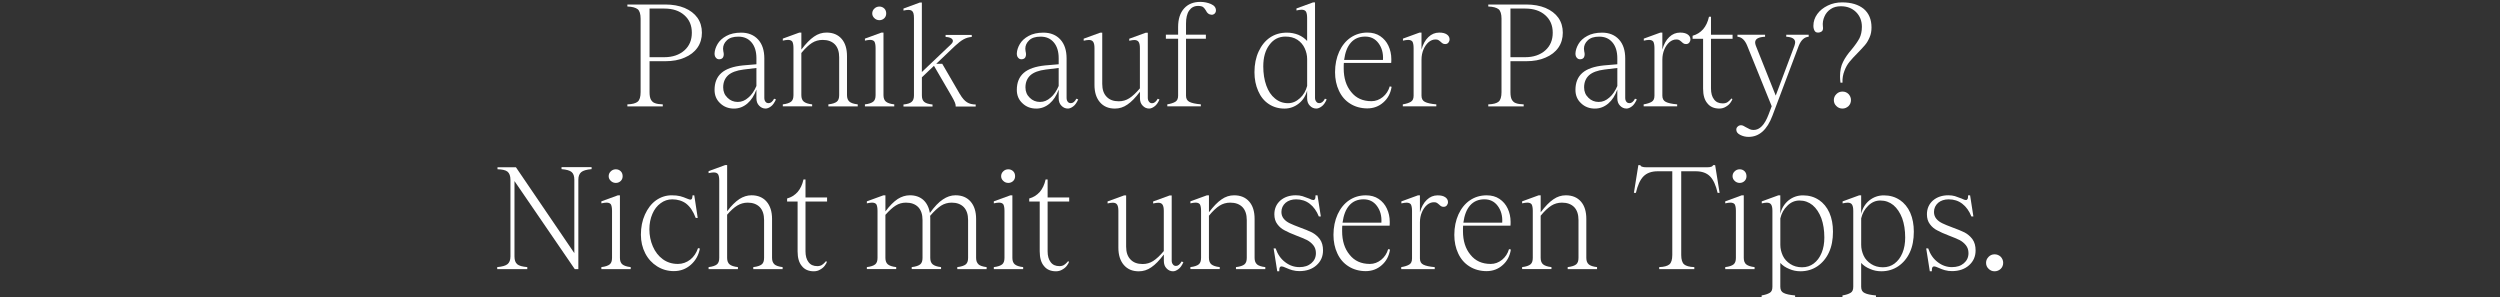 <?xml version="1.0" encoding="UTF-8"?>
<svg id="Calque_3" xmlns="http://www.w3.org/2000/svg" width="1060" height="126" viewBox="0 0 1060 126">
  <rect x="0" y="0" width="1060" height="126" fill="#333333" stroke="none"/>
  <path d="M290.29,3.38c2.32.98,4.15,2.38,5.43,4.15,1.28,1.83,1.89,3.97,1.89,6.34s-.61,4.51-1.89,6.34c-1.28,1.83-3.11,3.23-5.43,4.21-2.38,1.04-5.06,1.53-8.17,1.53h-6.71v13.12c0,1.4.18,2.5.61,3.23.43.73.98,1.22,1.77,1.46.79.31,1.83.43,3.23.49v.85h-15.01v-.85c2.13-.06,3.6-.49,4.39-1.16s1.22-2.01,1.22-4.03V7.89c0-1.95-.43-3.29-1.22-3.97-.85-.67-2.32-1.1-4.39-1.16v-.85h16.1c3.11,0,5.8.49,8.17,1.46ZM290.17,21.38c2.14-1.89,3.17-4.39,3.17-7.5s-1.04-5.55-3.17-7.44-4.94-2.81-8.48-2.81h-6.28v20.62h6.28c3.48,0,6.34-.98,8.48-2.87Z" style="fill: #fff;"/>
  <path d="M329.03,42.12c-.67,1.4-1.34,2.44-2.14,2.99-.79.61-1.59.92-2.26.92-1.1,0-2.01-.43-2.75-1.22-.79-.79-1.16-1.83-1.16-3.23v-3.6c-.92,2.56-2.2,4.51-3.84,5.92-1.65,1.4-3.54,2.14-5.67,2.14-2.32,0-4.27-.73-5.86-2.26-1.59-1.46-2.38-3.35-2.38-5.67,0-3.11.98-5.49,2.93-7.2,1.95-1.71,5-2.75,9.09-3.17l5.73-.49v-2.56c0-2.81-.67-5.06-2.07-6.71-1.4-1.65-3.23-2.44-5.61-2.44-2.13,0-3.72.49-4.82,1.53s-1.65,2.2-1.65,3.6c0,.24.06.61.12,1.1.12.49.18.92.18,1.22,0,.67-.18,1.22-.49,1.59-.37.37-.85.55-1.46.55-.55,0-.98-.18-1.34-.61-.43-.43-.61-1.04-.61-1.89.06-1.28.49-2.62,1.28-3.97.79-1.34,2.01-2.5,3.72-3.42,1.65-.92,3.78-1.4,6.28-1.4,2.99,0,5.43.98,7.2,2.93s2.62,4.64,2.62,7.99v16.72c0,.73.18,1.28.49,1.65.3.43.79.61,1.34.61.85,0,1.65-.61,2.32-1.89l.79.31ZM320.73,28.82l-5.49.67c-2.93.37-5.06,1.16-6.47,2.38-1.4,1.28-2.14,2.99-2.14,5.19,0,1.77.61,3.23,1.83,4.39,1.16,1.16,2.62,1.77,4.33,1.77s3.11-.61,4.51-1.83c1.4-1.16,2.5-2.81,3.42-4.94v-7.63Z" style="fill: #fff;"/>
  <path d="M360.14,43.09c.67.55,1.83.98,3.54,1.16v.85h-12.45v-.85c1.71-.18,2.93-.61,3.6-1.16.67-.55.98-1.46.98-2.75v-16.04c0-2.38-.61-4.21-1.83-5.49-1.28-1.28-2.99-1.89-5.19-1.89-1.65,0-3.17.43-4.51,1.28-1.34.85-2.87,2.26-4.51,4.27v17.87c0,1.28.37,2.2,1.04,2.75.67.55,1.83.98,3.54,1.16v.85h-12.44v-.85c1.65-.18,2.87-.61,3.54-1.16.67-.55.98-1.46.98-2.75v-19.95c0-1.28-.18-2.2-.49-2.75-.37-.49-.98-.73-1.83-.73-.55,0-1.28.12-2.2.31v-.85l7.02-2.56h.85v7.2c1.89-2.5,3.66-4.33,5.37-5.49,1.65-1.16,3.42-1.71,5.31-1.71,2.75,0,4.88.92,6.41,2.68,1.52,1.77,2.26,4.21,2.26,7.32v16.53c0,1.28.37,2.2,1.04,2.75Z" style="fill: #fff;"/>
  <path d="M375.63,43.09c.67.55,1.83.98,3.54,1.16v.85h-12.44v-.85c1.65-.18,2.87-.61,3.54-1.16.67-.55.98-1.46.98-2.75v-19.95c0-1.28-.18-2.2-.49-2.75-.37-.49-.98-.73-1.83-.73-.55,0-1.28.12-2.2.31v-.85l7.02-2.56h.85v26.54c0,1.28.37,2.2,1.04,2.75ZM370.75,7.71c-.61-.55-.92-1.22-.92-2.01s.31-1.52.92-2.07c.55-.55,1.28-.85,2.14-.85.79,0,1.52.31,2.07.85.55.55.79,1.28.79,2.07s-.24,1.46-.79,2.01-1.28.85-2.07.85c-.85,0-1.59-.3-2.14-.85Z" style="fill: #fff;"/>
  <path d="M406.98,39.86c2.01,3.48,3.84,4.39,6.71,4.45v.85h-8.48c.06-.98-.3-1.89-1.65-4.27l-7.56-12.99-5.12,4.88v7.63c0,2.56,1.1,3.54,4.51,3.9v.85h-12.32v-.85c3.36-.37,4.45-1.34,4.45-3.9V7.65c0-3.35-1.04-3.9-4.45-3.17v-.85l6.95-2.56h.85v29.47l12.38-11.77c1.59-1.46.73-2.99-2.32-3.11v-.85h11.1v.85c-2.68.24-4.33,1.28-7.14,3.84l-7.93,7.56h2.56l7.44,12.81Z" style="fill: #fff;"/>
  <path d="M457.19,42.12c-.67,1.4-1.34,2.44-2.14,2.99-.79.61-1.59.92-2.26.92-1.1,0-2.01-.43-2.75-1.22-.79-.79-1.16-1.83-1.16-3.23v-3.6c-.92,2.56-2.2,4.51-3.84,5.92-1.65,1.4-3.54,2.14-5.67,2.14-2.32,0-4.27-.73-5.86-2.26-1.59-1.46-2.38-3.35-2.38-5.67,0-3.11.98-5.49,2.93-7.2,1.95-1.71,5-2.75,9.09-3.17l5.73-.49v-2.56c0-2.81-.67-5.06-2.07-6.71-1.4-1.65-3.23-2.44-5.61-2.44-2.13,0-3.72.49-4.82,1.53s-1.65,2.2-1.65,3.6c0,.24.06.61.12,1.1.12.49.18.92.18,1.22,0,.67-.18,1.22-.49,1.59-.37.37-.85.55-1.46.55-.55,0-.98-.18-1.34-.61-.43-.43-.61-1.04-.61-1.89.06-1.28.49-2.62,1.28-3.97.79-1.34,2.01-2.5,3.72-3.42,1.65-.92,3.78-1.4,6.28-1.4,2.99,0,5.43.98,7.2,2.93s2.62,4.64,2.62,7.99v16.72c0,.73.18,1.28.49,1.65.3.43.79.61,1.34.61.85,0,1.65-.61,2.32-1.89l.79.31ZM448.89,28.82l-5.49.67c-2.93.37-5.06,1.16-6.47,2.38-1.4,1.28-2.14,2.99-2.14,5.19,0,1.77.61,3.23,1.83,4.39,1.16,1.16,2.62,1.77,4.33,1.77s3.11-.61,4.51-1.83c1.4-1.16,2.5-2.81,3.42-4.94v-7.63Z" style="fill: #fff;"/>
  <path d="M491.65,42.12c-.61,1.4-1.34,2.44-2.14,2.99-.79.61-1.59.92-2.26.92-1.1,0-2.01-.43-2.75-1.22-.79-.79-1.16-1.83-1.16-3.23v-2.68c-1.89,2.5-3.66,4.33-5.31,5.43-1.65,1.16-3.42,1.71-5.31,1.71-2.75,0-4.82-.92-6.34-2.68-1.53-1.77-2.32-4.21-2.32-7.32v-15.62c0-1.28-.18-2.13-.55-2.68-.37-.55-.98-.79-1.83-.79-.55,0-1.28.12-2.2.31v-.85l7.02-2.56h.85v21.72c0,2.38.61,4.21,1.89,5.49,1.22,1.28,2.93,1.89,5.12,1.89,1.65,0,3.11-.43,4.45-1.28,1.34-.85,2.87-2.26,4.51-4.21v-17.02c0-1.28-.18-2.13-.55-2.68-.37-.55-.98-.79-1.83-.79-.49,0-1.22.12-2.14.31v-.85l7.02-2.56h.85v27.64c0,.67.18,1.22.55,1.65.31.43.73.61,1.28.61.85,0,1.65-.61,2.38-1.89l.73.31Z" style="fill: #fff;"/>
  <path d="M513.49,1.73c1.4.61,2.07,1.53,2.07,2.68,0,.61-.24,1.1-.67,1.46-.49.37-1.04.49-1.59.31-.49-.06-.85-.24-1.16-.55-.31-.24-.55-.61-.79-1.1-.37-.67-.79-1.16-1.22-1.53-.43-.31-1.16-.49-2.14-.49-1.65,0-2.87.67-3.78,1.95-.92,1.28-1.34,3.17-1.34,5.55v4.7h8.42v1.71h-8.42v24.16c0,1.28.49,2.13,1.46,2.62.98.49,2.56.85,4.82,1.04v.85h-14.21v-.85c1.46-.24,2.62-.61,3.42-1.1.79-.49,1.16-1.34,1.16-2.56v-24.16h-5.19v-1.71h5.19v-3.23c0-3.42.85-6.04,2.56-7.93,1.65-1.83,3.97-2.75,6.83-2.75,1.65,0,3.17.31,4.58.92Z" style="fill: #fff;"/>
  <path d="M562.53,42.12c-.61,1.4-1.34,2.44-2.14,2.99-.79.61-1.59.92-2.26.92-1.1,0-2.01-.43-2.75-1.22-.79-.79-1.16-1.83-1.16-3.23v-3.17c-.61,2.26-1.77,4.09-3.54,5.49-1.77,1.4-3.78,2.14-6.1,2.14-2.5,0-4.76-.67-6.65-1.95-1.95-1.28-3.42-3.11-4.45-5.49-1.04-2.32-1.59-5-1.59-7.99,0-3.36.61-6.28,1.77-8.78,1.16-2.5,2.75-4.51,4.82-5.92,2.07-1.4,4.45-2.07,7.2-2.07,1.65,0,3.29.31,4.82.92,1.53.67,2.75,1.53,3.72,2.62V7.59c0-1.28-.18-2.13-.49-2.68-.37-.55-.98-.79-1.89-.79-.49,0-1.22.12-2.14.31v-.85l7.02-2.56h.85v40.45c0,.67.18,1.22.55,1.65.3.43.73.61,1.28.61.92,0,1.71-.61,2.38-1.89l.73.31ZM551.18,41.63c1.53-1.4,2.5-3.11,3.05-5.19v-11.41c0-1.59-.37-3.11-1.04-4.58-.67-1.46-1.71-2.68-3.11-3.6s-3.11-1.34-5.06-1.34c-2.81,0-5.06,1.16-6.77,3.48-1.77,2.32-2.62,5.37-2.62,9.15,0,3.05.43,5.73,1.28,8.11.85,2.38,2.07,4.21,3.66,5.49,1.59,1.34,3.42,2.01,5.55,2.01,1.89,0,3.54-.73,5.06-2.13Z" style="fill: #fff;"/>
  <path d="M590.04,36.81c-.43,2.75-1.59,4.94-3.48,6.59-1.89,1.71-4.21,2.56-6.83,2.56s-5.19-.67-7.26-2.01c-2.07-1.28-3.66-3.11-4.76-5.49-1.1-2.32-1.65-4.94-1.65-7.87,0-3.23.61-6.16,1.77-8.72,1.16-2.5,2.75-4.51,4.82-5.92,2.07-1.4,4.45-2.14,7.14-2.14,2.07,0,3.9.49,5.43,1.52,1.53,1.04,2.68,2.38,3.48,4.09.79,1.71,1.22,3.6,1.22,5.61,0,.73,0,1.28-.06,1.65h-20.07c-.06.49-.06,1.28-.06,2.32,0,4.09,1.04,7.44,3.17,10,2.07,2.62,4.94,3.9,8.6,3.9,1.77,0,3.36-.61,4.82-1.77,1.4-1.16,2.38-2.62,2.93-4.51l.79.18ZM572.78,18.08c-1.53,1.71-2.44,4.15-2.87,7.32h16.47c.18-2.87-.49-5.19-1.89-7.08-1.4-1.89-3.29-2.81-5.67-2.81-2.5,0-4.51.85-6.04,2.56Z" style="fill: #fff;"/>
  <path d="M613.46,14.6c.79.55,1.16,1.28,1.16,2.07,0,.55-.18.98-.49,1.4-.37.43-.79.61-1.34.61-.43,0-.79-.06-1.04-.24-.24-.12-.55-.37-.85-.67-.43-.37-.73-.61-1.04-.79-.3-.18-.67-.24-1.22-.24-1.04,0-1.95.37-2.87,1.1-.92.79-1.65,1.83-2.2,3.11-.55,1.28-.85,2.75-.85,4.33v15.31c0,1.28.49,2.13,1.46,2.62s2.56.85,4.82,1.04v.85h-14.21v-.85c1.46-.24,2.62-.61,3.42-1.1s1.16-1.34,1.16-2.56v-20.19c0-1.28-.18-2.2-.49-2.75-.37-.49-.98-.73-1.83-.73-.55,0-1.28.12-2.2.31v-.85l7.02-2.56h.85v7.2c.61-2.26,1.59-4.03,2.93-5.31s2.87-1.89,4.58-1.89c1.4,0,2.44.24,3.23.79Z" style="fill: #fff;"/>
  <path d="M655.31,3.38c2.32.98,4.15,2.38,5.43,4.15,1.28,1.83,1.89,3.97,1.89,6.34s-.61,4.51-1.89,6.34c-1.28,1.83-3.11,3.23-5.43,4.21-2.38,1.04-5.06,1.53-8.17,1.53h-6.71v13.12c0,1.4.18,2.5.61,3.23s.98,1.22,1.77,1.46c.79.31,1.83.43,3.23.49v.85h-15.01v-.85c2.14-.06,3.6-.49,4.39-1.16s1.22-2.01,1.22-4.03V7.89c0-1.95-.43-3.29-1.22-3.97-.85-.67-2.32-1.1-4.39-1.16v-.85h16.11c3.11,0,5.8.49,8.17,1.46ZM655.19,21.38c2.13-1.89,3.17-4.39,3.17-7.5s-1.04-5.55-3.17-7.44c-2.14-1.89-4.94-2.81-8.48-2.81h-6.28v20.62h6.28c3.48,0,6.34-.98,8.48-2.87Z" style="fill: #fff;"/>
  <path d="M694.04,42.12c-.67,1.4-1.34,2.44-2.13,2.99-.79.61-1.59.92-2.26.92-1.1,0-2.01-.43-2.75-1.22-.79-.79-1.16-1.83-1.16-3.23v-3.6c-.92,2.56-2.2,4.51-3.84,5.92-1.65,1.4-3.54,2.14-5.67,2.14-2.32,0-4.27-.73-5.86-2.26-1.59-1.46-2.38-3.35-2.38-5.67,0-3.11.98-5.49,2.93-7.2,1.95-1.71,5-2.75,9.09-3.17l5.73-.49v-2.56c0-2.81-.67-5.06-2.07-6.71-1.4-1.65-3.23-2.44-5.61-2.44-2.13,0-3.72.49-4.82,1.53-1.1,1.04-1.65,2.2-1.65,3.6,0,.24.06.61.12,1.1.12.49.18.92.18,1.22,0,.67-.18,1.22-.49,1.59-.37.37-.85.55-1.46.55-.55,0-.98-.18-1.34-.61-.43-.43-.61-1.04-.61-1.89.06-1.28.49-2.62,1.28-3.97s2.01-2.5,3.72-3.42c1.65-.92,3.78-1.4,6.28-1.4,2.99,0,5.43.98,7.2,2.93,1.77,1.95,2.62,4.64,2.62,7.99v16.72c0,.73.18,1.28.49,1.65.3.43.79.61,1.34.61.85,0,1.65-.61,2.32-1.89l.79.31ZM685.75,28.82l-5.49.67c-2.93.37-5.06,1.16-6.47,2.38-1.4,1.28-2.13,2.99-2.13,5.19,0,1.77.61,3.23,1.83,4.39,1.16,1.16,2.62,1.77,4.33,1.77s3.11-.61,4.51-1.83c1.4-1.16,2.5-2.81,3.42-4.94v-7.63Z" style="fill: #fff;"/>
  <path d="M715.58,14.6c.79.55,1.16,1.28,1.16,2.07,0,.55-.18.98-.49,1.4-.37.43-.79.61-1.34.61-.43,0-.79-.06-1.04-.24-.24-.12-.55-.37-.85-.67-.43-.37-.73-.61-1.04-.79-.3-.18-.67-.24-1.22-.24-1.04,0-1.95.37-2.87,1.1-.92.79-1.65,1.83-2.2,3.11-.55,1.28-.85,2.75-.85,4.33v15.31c0,1.28.49,2.13,1.46,2.62s2.56.85,4.82,1.04v.85h-14.21v-.85c1.46-.24,2.62-.61,3.42-1.1s1.16-1.34,1.16-2.56v-20.19c0-1.28-.18-2.2-.49-2.75-.37-.49-.98-.73-1.83-.73-.55,0-1.28.12-2.2.31v-.85l7.02-2.56h.85v7.2c.61-2.26,1.59-4.03,2.93-5.31s2.87-1.89,4.58-1.89c1.4,0,2.44.24,3.23.79Z" style="fill: #fff;"/>
  <path d="M725.46,16.44v21.11c0,1.95.43,3.48,1.28,4.58.85,1.16,2.07,1.71,3.72,1.71.79,0,1.46-.18,1.95-.49s.85-.67,1.16-.98c.3-.31.49-.55.55-.61l.43.24c-.12.43-.43.98-.92,1.65-.49.67-1.16,1.22-1.95,1.65-.79.49-1.71.73-2.68.73-2.2,0-3.9-.73-5.06-2.2-1.22-1.4-1.83-3.48-1.83-6.22v-21.17h-4.45v-1.28c1.77-.49,3.23-1.4,4.45-2.75,1.16-1.34,2.01-3.11,2.5-5.31h.85v7.63h9.15v1.71h-9.15Z" style="fill: #fff;"/>
  <path d="M766.88,14.73v.85c-1.83.12-3.23,1.4-4.21,3.84l-11.16,29.65c-2.26,5.98-5.61,8.97-10.13,8.97-1.28,0-2.5-.31-3.54-.85-1.1-.55-1.65-1.28-1.65-2.2,0-.55.18-.98.61-1.34.37-.37.85-.55,1.4-.55.31,0,.61.06.98.24.37.18.73.43,1.1.61.67.37,1.22.67,1.65.85s.98.31,1.59.31c2.62,0,4.7-2.2,6.34-6.53l1.34-3.54-10.37-25.62c-.98-2.44-2.38-3.72-4.15-3.84v-.85h11.71v.85c-2.81.12-4.21.92-4.21,2.44,0,.43.12.85.31,1.4l8.42,21.11,7.93-21.11c.18-.61.31-1.1.31-1.46,0-1.46-1.28-2.26-3.78-2.38v-.85h9.52Z" style="fill: #fff;"/>
  <path d="M780.17,32.48c0-2.5.43-4.58,1.28-6.22.79-1.65,2.01-3.42,3.66-5.31,1.46-1.77,2.56-3.36,3.29-4.7.67-1.34,1.04-2.99,1.04-4.88,0-2.56-.85-4.64-2.5-6.28-1.71-1.65-3.84-2.44-6.41-2.44-1.65,0-3.11.37-4.27,1.16-1.22.79-2.13,1.89-2.68,3.17-.61,1.34-.85,2.75-.67,4.27l.06.61c0,.67-.18,1.16-.55,1.46-.43.3-.92.49-1.59.49s-1.16-.24-1.46-.79c-.3-.55-.49-1.22-.49-2.07,0-1.83.55-3.48,1.65-5,1.1-1.52,2.56-2.68,4.45-3.6,1.89-.92,3.9-1.34,6.1-1.34,3.84,0,6.89.92,9.15,2.75,2.2,1.89,3.29,4.51,3.29,7.87,0,1.53-.24,2.93-.79,4.15-.55,1.28-1.16,2.38-1.95,3.29s-1.83,2.07-3.17,3.42c-1.4,1.4-2.56,2.68-3.42,3.72-.85,1.04-1.59,2.32-2.13,3.78-.61,1.52-.92,3.17-.85,5.06h-.85c-.12-.92-.18-1.77-.18-2.56ZM778.65,44.99c-.73-.67-1.1-1.52-1.1-2.56,0-.98.37-1.83,1.1-2.56.67-.67,1.52-1.04,2.56-1.04s1.89.37,2.56,1.04c.67.73,1.04,1.59,1.04,2.56,0,1.04-.37,1.89-1.04,2.56-.73.67-1.59,1.04-2.56,1.04-1.04,0-1.89-.37-2.56-1.04Z" style="fill: #fff;"/>
  <path d="M250.83,71.71c-2.14.18-3.6.61-4.39,1.28s-1.22,1.71-1.22,3.23v37.88h-1.52l-25.56-37.33v31.97c0,1.52.37,2.62,1.16,3.29s2.2,1.04,4.27,1.22v.85h-12.75v-.85c2.13-.18,3.6-.61,4.39-1.28.79-.67,1.22-1.71,1.22-3.23v-32.52c0-1.59-.43-2.75-1.22-3.42s-2.26-.98-4.27-1.04v-.85h7.81l24.77,36.42v-31.11c0-1.53-.37-2.62-1.16-3.29-.79-.67-2.2-1.04-4.27-1.22v-.85h12.75v.85Z" style="fill: #fff;"/>
  <path d="M263.88,112.09c.67.55,1.83.98,3.54,1.16v.85h-12.44v-.85c1.65-.18,2.87-.61,3.54-1.16.67-.55.98-1.46.98-2.75v-19.95c0-1.28-.18-2.2-.49-2.75-.37-.49-.98-.73-1.83-.73-.55,0-1.28.12-2.2.31v-.85l7.02-2.56h.85v26.54c0,1.28.37,2.2,1.04,2.75ZM259,76.71c-.61-.55-.92-1.22-.92-2.01s.31-1.53.92-2.07c.55-.55,1.28-.85,2.14-.85.79,0,1.52.3,2.07.85.55.55.79,1.28.79,2.07s-.24,1.46-.79,2.01c-.55.55-1.28.85-2.07.85-.85,0-1.59-.3-2.14-.85Z" style="fill: #fff;"/>
  <path d="M290.96,86.35c-1.65-1.22-3.66-1.83-5.92-1.83-1.83,0-3.48.55-4.94,1.65-1.52,1.1-2.68,2.62-3.48,4.51-.85,1.95-1.28,4.15-1.28,6.53,0,2.62.49,5,1.46,7.26s2.38,4.09,4.21,5.43c1.83,1.34,3.97,2.01,6.41,2.01,1.89,0,3.66-.61,5.25-1.83,1.53-1.22,2.62-2.87,3.29-4.88l.79.18c-.55,2.87-1.83,5.12-3.84,6.89s-4.39,2.68-7.2,2.68c-2.62,0-4.94-.67-7.08-2.01-2.14-1.34-3.84-3.17-5.06-5.55-1.22-2.38-1.83-5-1.83-7.87,0-3.11.55-5.98,1.71-8.54,1.16-2.56,2.68-4.58,4.7-6.04,2.01-1.4,4.21-2.13,6.65-2.13,1.4,0,2.56.12,3.6.37,1.04.31,2.01.61,2.93,1.04.73.31,1.22.43,1.4.43.31,0,.49-.12.67-.43.12-.3.18-.73.24-1.4h.73l1.46,9.58h-.85c-1.04-2.75-2.38-4.76-4.03-6.04Z" style="fill: #fff;"/>
  <path d="M328.35,112.09c.67.55,1.83.98,3.48,1.16v.85h-12.44v-.85c1.71-.18,2.93-.61,3.6-1.16.67-.55.98-1.46.98-2.75v-16.04c0-2.38-.61-4.21-1.83-5.49-1.28-1.28-2.99-1.89-5.12-1.89-1.59,0-3.05.43-4.39,1.22-1.34.79-2.81,2.13-4.33,3.9v18.3c0,1.28.37,2.2,1.04,2.75.67.55,1.83.98,3.54,1.16v.85h-12.44v-.85c1.65-.18,2.87-.61,3.54-1.16.67-.55.98-1.46.98-2.75v-32.76c0-1.28-.18-2.14-.49-2.68-.37-.55-.98-.79-1.89-.79-.49,0-1.22.12-2.14.3v-.85l7.02-2.56h.85v19.58c1.77-2.38,3.54-4.09,5.19-5.19,1.65-1.04,3.35-1.59,5.12-1.59,2.75,0,4.88.92,6.41,2.68,1.52,1.77,2.32,4.21,2.32,7.32v16.53c0,1.28.37,2.2,1.04,2.75Z" style="fill: #fff;"/>
  <path d="M341.53,85.44v21.11c0,1.95.43,3.48,1.28,4.58.85,1.16,2.07,1.71,3.72,1.71.79,0,1.46-.18,1.95-.49.49-.3.85-.67,1.16-.98s.49-.55.55-.61l.43.24c-.12.43-.43.98-.92,1.65s-1.16,1.22-1.95,1.65c-.79.49-1.71.73-2.68.73-2.2,0-3.9-.73-5.06-2.2-1.22-1.4-1.83-3.48-1.83-6.22v-21.17h-4.45v-1.28c1.77-.49,3.23-1.4,4.45-2.75,1.16-1.34,2.01-3.11,2.5-5.31h.85v7.63h9.15v1.71h-9.15Z" style="fill: #fff;"/>
  <path d="M414.85,112.09c.67.55,1.83.98,3.48,1.16v.85h-12.44v-.85c1.71-.18,2.93-.61,3.6-1.16.67-.55.98-1.46.98-2.75v-16.04c0-2.38-.61-4.21-1.83-5.49-1.28-1.28-2.99-1.89-5.12-1.89-1.65,0-3.17.43-4.51,1.28-1.4.92-2.93,2.32-4.64,4.33.06.3.06.73.06,1.28v16.53c0,1.28.37,2.2,1.04,2.75.67.55,1.83.98,3.54,1.16v.85h-12.44v-.85c1.71-.18,2.93-.61,3.6-1.16.67-.55.98-1.46.98-2.75v-16.04c0-2.38-.61-4.21-1.83-5.49-1.28-1.28-2.99-1.89-5.19-1.89-1.65,0-3.05.43-4.33,1.22-1.28.79-2.75,2.13-4.39,3.96v18.24c0,1.28.37,2.2,1.04,2.75.67.55,1.83.98,3.54,1.16v.85h-12.44v-.85c1.65-.18,2.87-.61,3.54-1.16.67-.55.98-1.46.98-2.75v-19.95c0-1.28-.18-2.2-.49-2.75-.37-.49-.98-.73-1.83-.73-.55,0-1.28.12-2.2.31v-.85l7.02-2.56h.85v6.83c1.77-2.38,3.54-4.15,5.19-5.25,1.65-1.04,3.35-1.59,5.19-1.59,2.32,0,4.21.67,5.67,1.95,1.46,1.34,2.38,3.17,2.81,5.55,1.89-2.62,3.72-4.58,5.49-5.73,1.71-1.16,3.48-1.77,5.37-1.77,2.75,0,4.88.92,6.41,2.68,1.53,1.77,2.32,4.21,2.32,7.32v16.53c0,1.28.37,2.2,1.04,2.75Z" style="fill: #fff;"/>
  <path d="M430.28,112.09c.67.55,1.83.98,3.54,1.16v.85h-12.44v-.85c1.65-.18,2.87-.61,3.54-1.16.67-.55.98-1.46.98-2.75v-19.95c0-1.28-.18-2.2-.49-2.75-.37-.49-.98-.73-1.83-.73-.55,0-1.28.12-2.2.31v-.85l7.02-2.56h.85v26.54c0,1.28.37,2.2,1.04,2.75ZM425.4,76.71c-.61-.55-.92-1.22-.92-2.01s.31-1.53.92-2.07c.55-.55,1.28-.85,2.14-.85.79,0,1.52.3,2.07.85.55.55.79,1.28.79,2.07s-.24,1.46-.79,2.01c-.55.55-1.28.85-2.07.85-.85,0-1.59-.3-2.14-.85Z" style="fill: #fff;"/>
  <path d="M444.19,85.44v21.11c0,1.95.43,3.48,1.28,4.58.85,1.16,2.07,1.71,3.72,1.71.79,0,1.46-.18,1.95-.49.49-.3.85-.67,1.16-.98s.49-.55.55-.61l.43.24c-.12.43-.43.98-.92,1.65s-1.16,1.22-1.95,1.65c-.79.49-1.71.73-2.68.73-2.2,0-3.9-.73-5.06-2.2-1.22-1.4-1.83-3.48-1.83-6.22v-21.17h-4.45v-1.28c1.77-.49,3.23-1.4,4.45-2.75,1.16-1.34,2.01-3.11,2.5-5.31h.85v7.63h9.15v1.71h-9.15Z" style="fill: #fff;"/>
  <path d="M501.78,111.12c-.61,1.4-1.34,2.44-2.14,2.99-.79.61-1.59.92-2.26.92-1.1,0-2.01-.43-2.75-1.22-.79-.79-1.16-1.83-1.16-3.23v-2.68c-1.89,2.5-3.66,4.33-5.31,5.43-1.65,1.16-3.42,1.71-5.31,1.71-2.75,0-4.82-.92-6.34-2.68-1.53-1.77-2.32-4.21-2.32-7.32v-15.62c0-1.28-.18-2.13-.55-2.68-.37-.55-.98-.79-1.83-.79-.55,0-1.28.12-2.2.31v-.85l7.02-2.56h.85v21.72c0,2.38.61,4.21,1.89,5.49,1.22,1.28,2.93,1.89,5.12,1.89,1.65,0,3.11-.43,4.45-1.28,1.34-.85,2.87-2.26,4.51-4.21v-17.02c0-1.28-.18-2.13-.55-2.68-.37-.55-.98-.79-1.83-.79-.49,0-1.22.12-2.14.31v-.85l7.02-2.56h.85v27.63c0,.67.18,1.22.55,1.65.31.43.73.61,1.28.61.85,0,1.65-.61,2.38-1.89l.73.3Z" style="fill: #fff;"/>
  <path d="M532.95,112.09c.67.55,1.83.98,3.54,1.16v.85h-12.44v-.85c1.71-.18,2.93-.61,3.6-1.16.67-.55.98-1.46.98-2.75v-16.04c0-2.38-.61-4.21-1.83-5.49-1.28-1.28-2.99-1.89-5.19-1.89-1.65,0-3.17.43-4.51,1.28-1.34.85-2.87,2.26-4.51,4.27v17.87c0,1.28.37,2.2,1.04,2.75.67.55,1.83.98,3.54,1.16v.85h-12.44v-.85c1.65-.18,2.87-.61,3.54-1.16.67-.55.98-1.46.98-2.75v-19.95c0-1.28-.18-2.2-.49-2.75-.37-.49-.98-.73-1.83-.73-.55,0-1.28.12-2.2.31v-.85l7.02-2.56h.85v7.2c1.89-2.5,3.66-4.33,5.37-5.49,1.65-1.16,3.42-1.71,5.31-1.71,2.75,0,4.88.92,6.41,2.68,1.53,1.77,2.26,4.21,2.26,7.32v16.53c0,1.28.37,2.2,1.04,2.75Z" style="fill: #fff;"/>
  <path d="M548.07,114.6c-.92-.24-1.83-.61-2.81-1.04-.92-.43-1.53-.61-1.89-.61-.3,0-.55.12-.73.43-.18.31-.24.85-.24,1.65h-.85l-1.53-9.7h.85c.85,2.5,2.2,4.45,4.09,5.86,1.83,1.4,3.84,2.07,5.98,2.07s3.78-.55,5.06-1.65c1.28-1.1,1.95-2.5,1.95-4.27,0-1.34-.37-2.44-1.1-3.36-.73-.92-1.65-1.65-2.68-2.2-1.1-.55-2.62-1.16-4.51-1.89-2.07-.79-3.72-1.53-4.94-2.2-1.22-.61-2.26-1.46-3.11-2.62-.85-1.1-1.28-2.5-1.28-4.21,0-2.38.85-4.33,2.56-5.86,1.71-1.46,3.9-2.2,6.53-2.2,1.04,0,2.01.12,2.81.37s1.77.61,2.87,1.04c.79.43,1.4.61,1.77.61.3,0,.55-.18.73-.49.12-.3.18-.79.18-1.52h.85l1.4,8.97h-.85c-.92-2.32-2.2-4.09-3.84-5.37s-3.6-1.89-5.8-1.89c-1.77,0-3.29.49-4.45,1.46-1.16,1.04-1.77,2.32-1.77,3.9,0,1.16.37,2.13,1.04,2.93.67.79,1.52,1.4,2.56,1.89.98.49,2.38,1.04,4.15,1.71,2.14.79,3.84,1.46,5.19,2.13,1.28.67,2.44,1.65,3.36,2.87.92,1.28,1.34,2.87,1.34,4.76,0,2.56-.92,4.64-2.75,6.28-1.83,1.65-4.27,2.5-7.26,2.5-1.04,0-2.01-.12-2.87-.37Z" style="fill: #fff;"/>
  <path d="M589.37,105.81c-.43,2.75-1.59,4.94-3.48,6.59-1.89,1.71-4.21,2.56-6.83,2.56s-5.19-.67-7.26-2.01c-2.07-1.28-3.66-3.11-4.76-5.49-1.1-2.32-1.65-4.94-1.65-7.87,0-3.23.61-6.16,1.77-8.72,1.16-2.5,2.75-4.51,4.82-5.92s4.45-2.13,7.14-2.13c2.07,0,3.9.49,5.43,1.52,1.53,1.04,2.68,2.38,3.48,4.09s1.22,3.6,1.22,5.61c0,.73,0,1.28-.06,1.65h-20.07c-.06.49-.06,1.28-.06,2.32,0,4.09,1.04,7.44,3.17,10,2.07,2.62,4.94,3.9,8.6,3.9,1.77,0,3.36-.61,4.82-1.77,1.4-1.16,2.38-2.62,2.93-4.51l.79.18ZM572.11,87.08c-1.53,1.71-2.44,4.15-2.87,7.32h16.47c.18-2.87-.49-5.19-1.89-7.08-1.4-1.89-3.29-2.81-5.67-2.81-2.5,0-4.51.85-6.04,2.56Z" style="fill: #fff;"/>
  <path d="M612.79,83.61c.79.55,1.16,1.28,1.16,2.07,0,.55-.18.98-.49,1.4-.37.43-.79.61-1.34.61-.43,0-.79-.06-1.04-.24-.24-.12-.55-.37-.85-.67-.43-.37-.73-.61-1.04-.79-.3-.18-.67-.24-1.22-.24-1.04,0-1.95.37-2.87,1.1-.92.79-1.65,1.83-2.2,3.11-.55,1.28-.85,2.75-.85,4.33v15.31c0,1.28.49,2.14,1.46,2.62.98.49,2.56.85,4.82,1.04v.85h-14.21v-.85c1.46-.24,2.62-.61,3.42-1.1s1.16-1.34,1.16-2.56v-20.19c0-1.28-.18-2.2-.49-2.75-.37-.49-.98-.73-1.83-.73-.55,0-1.28.12-2.2.31v-.85l7.02-2.56h.85v7.2c.61-2.26,1.59-4.03,2.93-5.31s2.87-1.89,4.58-1.89c1.4,0,2.44.24,3.23.79Z" style="fill: #fff;"/>
  <path d="M640.61,105.81c-.43,2.75-1.59,4.94-3.48,6.59-1.89,1.71-4.21,2.56-6.83,2.56s-5.19-.67-7.26-2.01c-2.07-1.28-3.66-3.11-4.76-5.49-1.1-2.32-1.65-4.94-1.65-7.87,0-3.23.61-6.16,1.77-8.72,1.16-2.5,2.75-4.51,4.82-5.92s4.45-2.13,7.14-2.13c2.07,0,3.9.49,5.43,1.52,1.53,1.04,2.68,2.38,3.48,4.09s1.22,3.6,1.22,5.61c0,.73,0,1.28-.06,1.65h-20.07c-.06.49-.06,1.28-.06,2.32,0,4.09,1.04,7.44,3.17,10,2.07,2.62,4.94,3.9,8.6,3.9,1.77,0,3.36-.61,4.82-1.77,1.4-1.16,2.38-2.62,2.93-4.51l.79.18ZM623.34,87.08c-1.53,1.71-2.44,4.15-2.87,7.32h16.47c.18-2.87-.49-5.19-1.89-7.08-1.4-1.89-3.29-2.81-5.67-2.81-2.5,0-4.51.85-6.04,2.56Z" style="fill: #fff;"/>
  <path d="M673.61,112.09c.67.55,1.83.98,3.54,1.16v.85h-12.45v-.85c1.71-.18,2.93-.61,3.6-1.16.67-.55.98-1.46.98-2.75v-16.04c0-2.38-.61-4.21-1.83-5.49-1.28-1.28-2.99-1.89-5.19-1.89-1.65,0-3.17.43-4.51,1.28-1.34.85-2.87,2.26-4.51,4.27v17.87c0,1.28.37,2.2,1.04,2.75.67.55,1.83.98,3.54,1.16v.85h-12.44v-.85c1.65-.18,2.87-.61,3.54-1.16.67-.55.98-1.46.98-2.75v-19.95c0-1.28-.18-2.2-.49-2.75-.37-.49-.98-.73-1.83-.73-.55,0-1.28.12-2.2.31v-.85l7.02-2.56h.85v7.2c1.89-2.5,3.66-4.33,5.37-5.49,1.65-1.16,3.42-1.71,5.31-1.71,2.75,0,4.88.92,6.41,2.68,1.53,1.77,2.26,4.21,2.26,7.32v16.53c0,1.28.37,2.2,1.04,2.75Z" style="fill: #fff;"/>
  <path d="M729.12,81.78h-.85c-.73-3.23-1.83-5.61-3.23-7.02s-3.42-2.14-5.98-2.14h-6.22v35.5c0,1.95.43,3.29,1.22,3.97.79.67,2.26,1.1,4.33,1.16v.85h-14.89v-.85c2.07-.06,3.54-.49,4.33-1.16.79-.67,1.22-2.01,1.22-3.97v-35.5h-6.22c-2.56,0-4.58.73-5.98,2.14-1.4,1.4-2.5,3.78-3.23,7.02h-.85l1.89-11.77h.85c.06.3.3.55.73.67.43.18,1.04.24,1.83.24h25.74c.79,0,1.4-.06,1.83-.24.37-.12.61-.37.73-.67h.85l1.89,11.77Z" style="fill: #fff;"/>
  <path d="M740.4,112.09c.67.55,1.83.98,3.54,1.16v.85h-12.44v-.85c1.65-.18,2.87-.61,3.54-1.16.67-.55.98-1.46.98-2.75v-19.95c0-1.28-.18-2.2-.49-2.75-.37-.49-.98-.73-1.83-.73-.55,0-1.28.12-2.2.31v-.85l7.01-2.56h.85v26.54c0,1.28.37,2.2,1.04,2.75ZM735.52,76.71c-.61-.55-.92-1.22-.92-2.01s.31-1.53.92-2.07c.55-.55,1.28-.85,2.13-.85.79,0,1.53.3,2.07.85s.79,1.28.79,2.07-.24,1.46-.79,2.01c-.55.55-1.28.85-2.07.85-.85,0-1.59-.3-2.13-.85Z" style="fill: #fff;"/>
  <path d="M771.21,84.76c1.89,1.28,3.42,3.11,4.45,5.43,1.04,2.38,1.52,5.06,1.52,8.05,0,3.36-.55,6.28-1.71,8.79-1.16,2.5-2.81,4.45-4.88,5.86-2.07,1.4-4.45,2.13-7.2,2.13-1.65,0-3.23-.3-4.76-.98-1.53-.61-2.81-1.46-3.78-2.56v10.13c0,1.28.49,2.2,1.46,2.62.92.49,2.56.85,4.82,1.04v.85h-14.21v-.85c1.46-.24,2.62-.61,3.42-1.1.79-.43,1.16-1.28,1.16-2.56v-32.21c0-1.28-.18-2.13-.55-2.68-.37-.55-.98-.79-1.83-.79-.49,0-1.22.12-2.14.31v-.85l7.02-2.56h.85v7.87c.55-2.38,1.71-4.27,3.48-5.73,1.77-1.4,3.78-2.13,6.16-2.13,2.56,0,4.82.67,6.71,1.95ZM769.01,111.73c1.4-1.04,2.56-2.56,3.35-4.51.79-1.89,1.16-4.09,1.16-6.53,0-3.05-.43-5.8-1.28-8.17-.92-2.38-2.13-4.21-3.72-5.55-1.59-1.28-3.42-1.95-5.55-1.95-1.95,0-3.66.73-5.12,2.2-1.53,1.46-2.5,3.23-2.99,5.37v11.22c0,1.59.37,3.11,1.04,4.58s1.77,2.62,3.17,3.54,3.05,1.4,5,1.4,3.54-.55,4.94-1.59Z" style="fill: #fff;"/>
  <path d="M805.49,84.76c1.89,1.28,3.42,3.11,4.45,5.43,1.04,2.38,1.52,5.06,1.52,8.05,0,3.36-.55,6.28-1.71,8.79-1.16,2.5-2.81,4.45-4.88,5.86-2.07,1.4-4.45,2.13-7.2,2.13-1.65,0-3.23-.3-4.76-.98-1.53-.61-2.81-1.46-3.78-2.56v10.13c0,1.28.49,2.2,1.46,2.62.92.49,2.56.85,4.82,1.04v.85h-14.21v-.85c1.46-.24,2.62-.61,3.42-1.1.79-.43,1.16-1.28,1.16-2.56v-32.21c0-1.28-.18-2.13-.55-2.68-.37-.55-.98-.79-1.83-.79-.49,0-1.22.12-2.14.31v-.85l7.02-2.56h.85v7.87c.55-2.38,1.71-4.27,3.48-5.73,1.77-1.4,3.78-2.13,6.16-2.13,2.56,0,4.82.67,6.71,1.95ZM803.29,111.73c1.4-1.04,2.56-2.56,3.35-4.51.79-1.89,1.16-4.09,1.16-6.53,0-3.05-.43-5.8-1.28-8.17-.92-2.38-2.14-4.21-3.72-5.55-1.59-1.28-3.42-1.95-5.55-1.95-1.95,0-3.66.73-5.12,2.2-1.53,1.46-2.5,3.23-2.99,5.37v11.22c0,1.59.37,3.11,1.04,4.58s1.77,2.62,3.17,3.54,3.05,1.4,5,1.4,3.54-.55,4.94-1.59Z" style="fill: #fff;"/>
  <path d="M824.76,114.6c-.92-.24-1.83-.61-2.81-1.04-.92-.43-1.53-.61-1.89-.61-.3,0-.55.12-.73.43-.18.31-.24.85-.24,1.65h-.85l-1.53-9.7h.85c.85,2.5,2.2,4.45,4.09,5.86,1.83,1.4,3.84,2.07,5.98,2.07s3.78-.55,5.06-1.65c1.28-1.1,1.95-2.5,1.95-4.27,0-1.34-.37-2.44-1.1-3.36-.73-.92-1.65-1.65-2.68-2.2-1.1-.55-2.62-1.16-4.51-1.89-2.07-.79-3.72-1.53-4.94-2.2-1.22-.61-2.26-1.46-3.11-2.62-.85-1.1-1.28-2.5-1.28-4.21,0-2.38.85-4.33,2.56-5.86,1.71-1.46,3.9-2.2,6.53-2.2,1.04,0,2.01.12,2.81.37s1.77.61,2.87,1.04c.79.43,1.4.61,1.77.61.3,0,.55-.18.73-.49.12-.3.18-.79.18-1.52h.85l1.4,8.97h-.85c-.92-2.32-2.2-4.09-3.84-5.37s-3.6-1.89-5.8-1.89c-1.77,0-3.29.49-4.45,1.46-1.16,1.04-1.77,2.32-1.77,3.9,0,1.16.37,2.13,1.04,2.93.67.79,1.52,1.4,2.56,1.89.98.49,2.38,1.04,4.15,1.71,2.14.79,3.84,1.46,5.19,2.13,1.28.67,2.44,1.65,3.36,2.87.92,1.28,1.34,2.87,1.34,4.76,0,2.56-.92,4.64-2.75,6.28-1.83,1.65-4.27,2.5-7.26,2.5-1.04,0-2.01-.12-2.87-.37Z" style="fill: #fff;"/>
  <path d="M843.19,113.99c-.73-.67-1.1-1.53-1.1-2.56,0-.98.37-1.83,1.1-2.56.67-.67,1.52-1.04,2.5-1.04,1.04,0,1.89.37,2.62,1.04.67.73,1.04,1.59,1.04,2.56,0,1.04-.37,1.89-1.04,2.56-.73.67-1.59,1.04-2.62,1.04-.98,0-1.83-.37-2.5-1.04Z" style="fill: #fff;"/>
</svg>